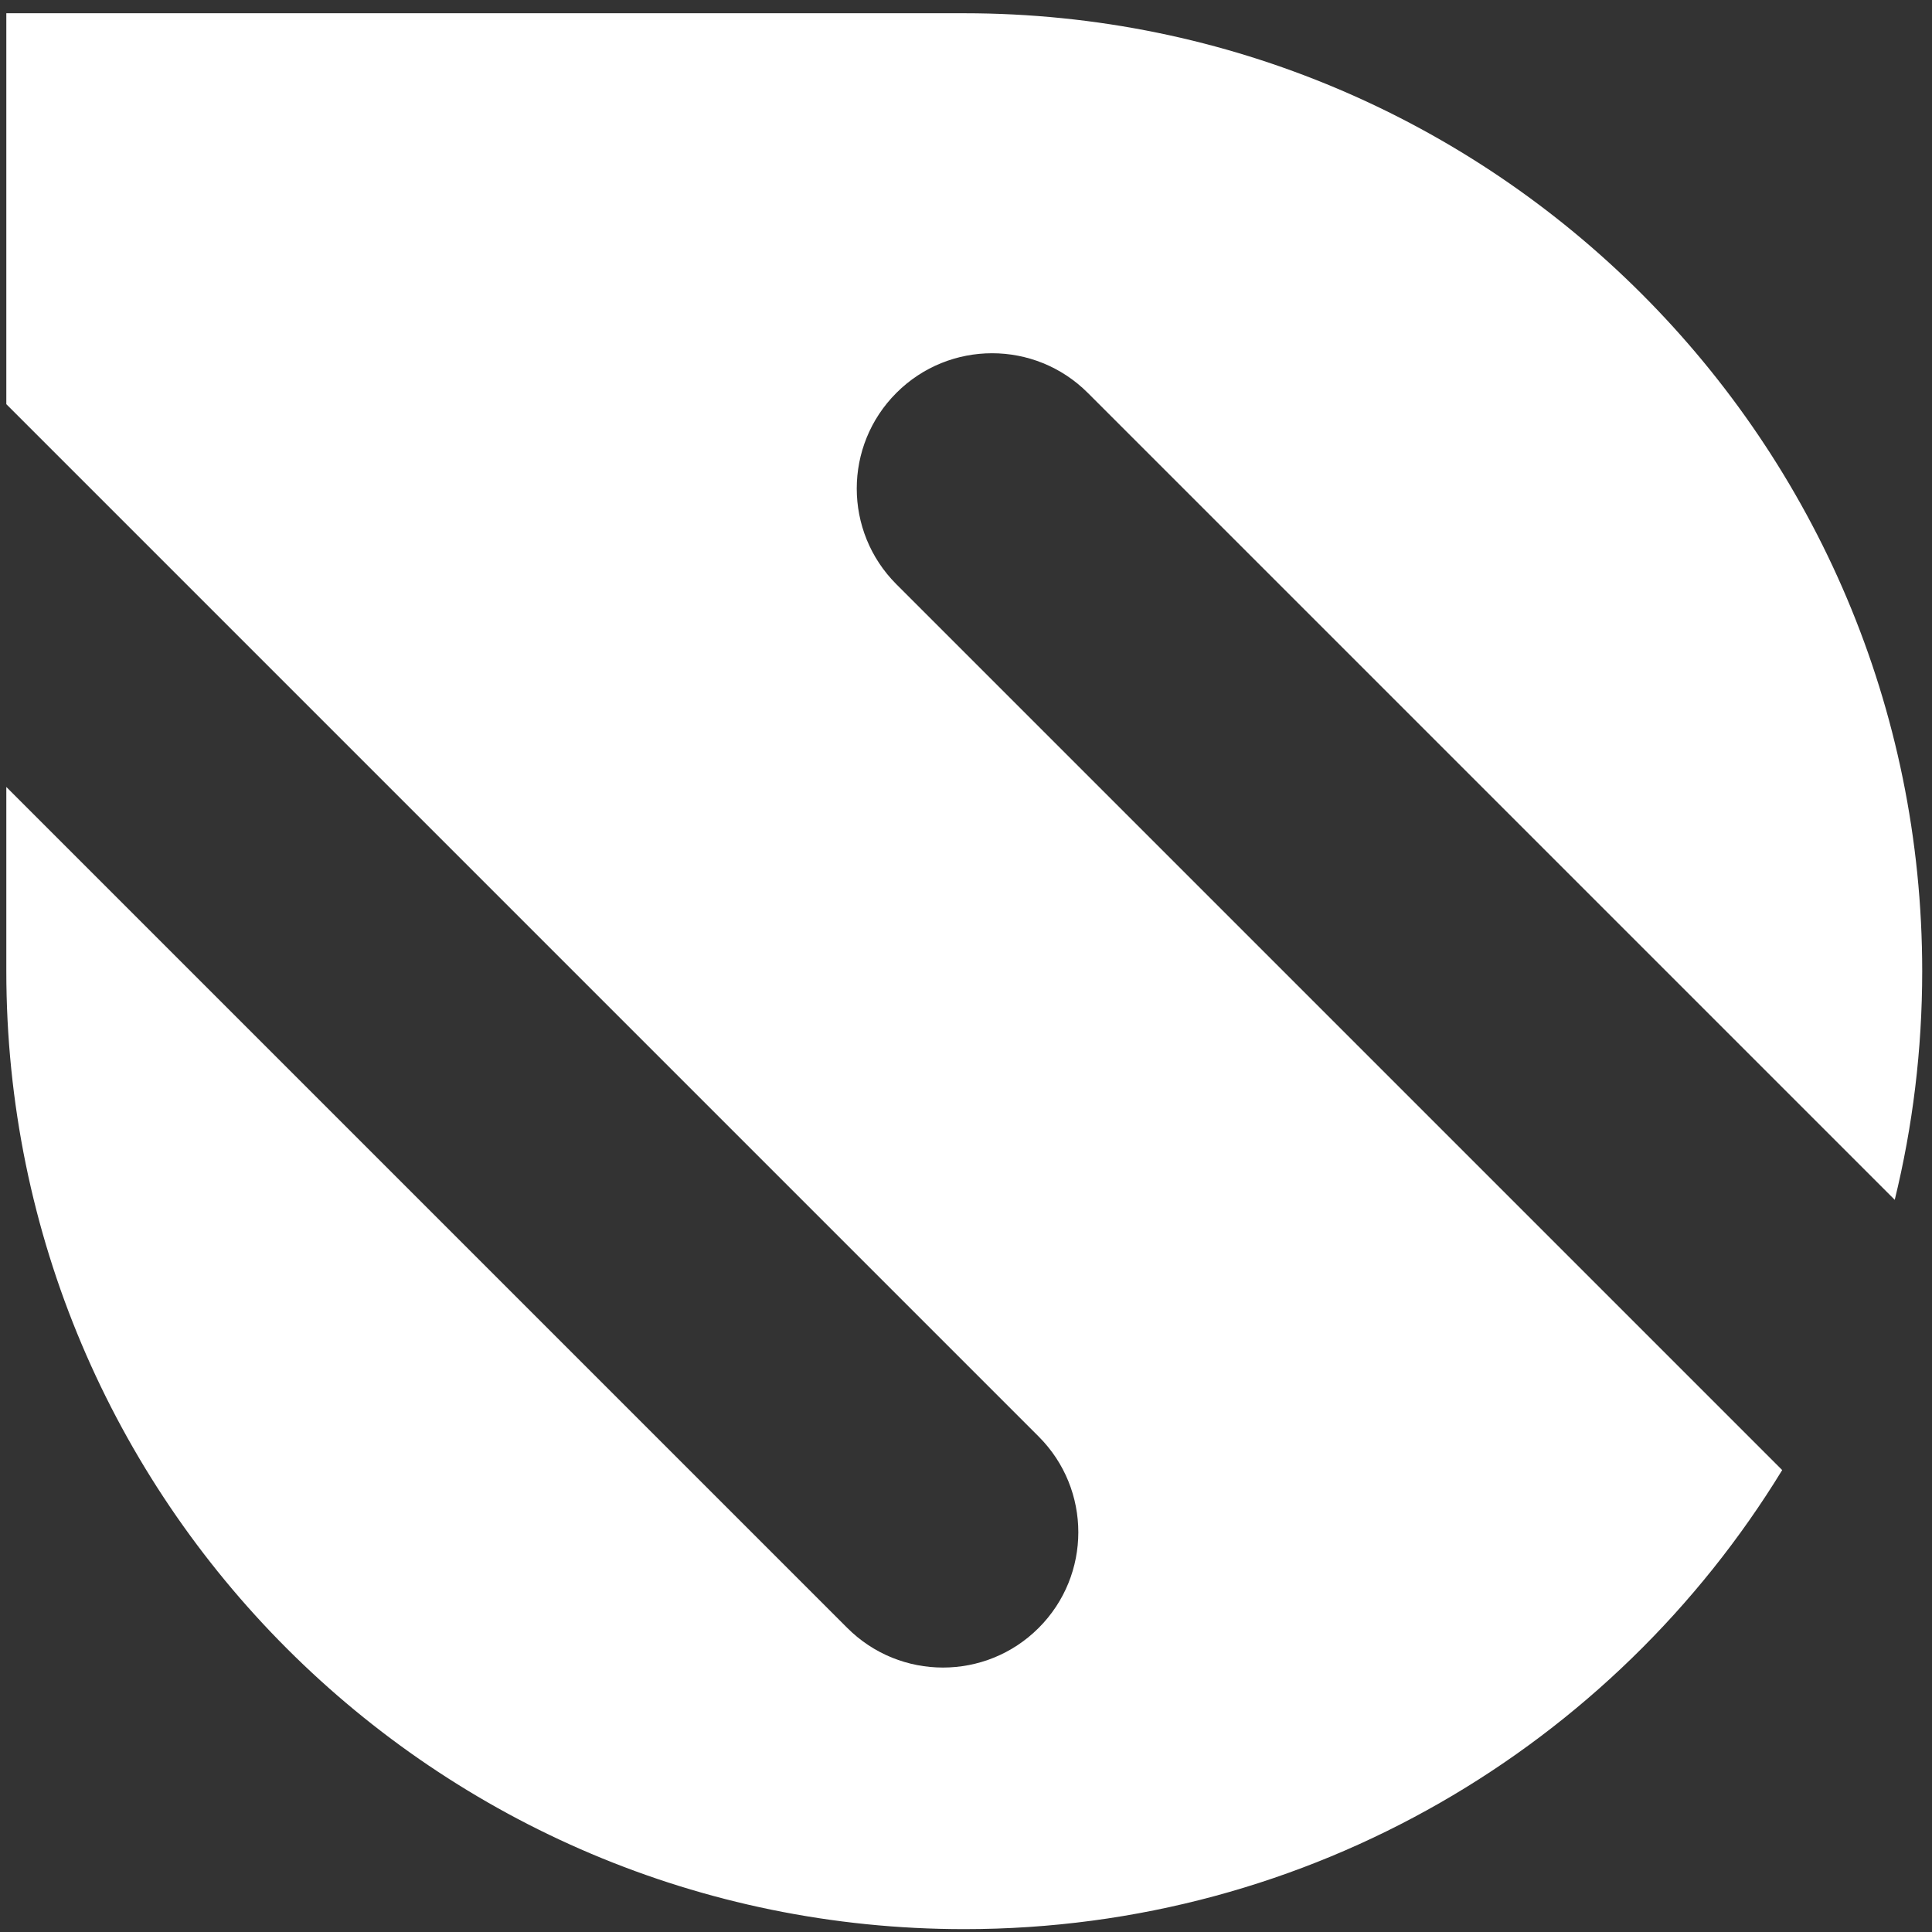 <svg width="85" height="85" viewBox="0 0 85 85" fill="none" xmlns="http://www.w3.org/2000/svg">
<rect x="0" y="0" width="85" height="85" fill="#333333" stroke="none"/>
<path d="M0.278 0.583L0.278 17.782L45.697 63.202C48.023 65.527 48.023 69.297 45.697 71.622C43.372 73.947 39.602 73.947 37.277 71.622L0.278 34.623L0.278 42.728C0.278 66.004 19.147 84.874 42.423 84.874C57.659 84.874 71.006 76.79 78.409 64.677L39.438 25.706C37.112 23.38 37.112 19.61 39.438 17.285C41.763 14.96 45.533 14.96 47.858 17.285L83.361 52.787C84.15 49.564 84.569 46.195 84.569 42.728C84.569 19.452 65.7 0.583 42.423 0.583L0.278 0.583Z" fill="white"/>
</svg>
